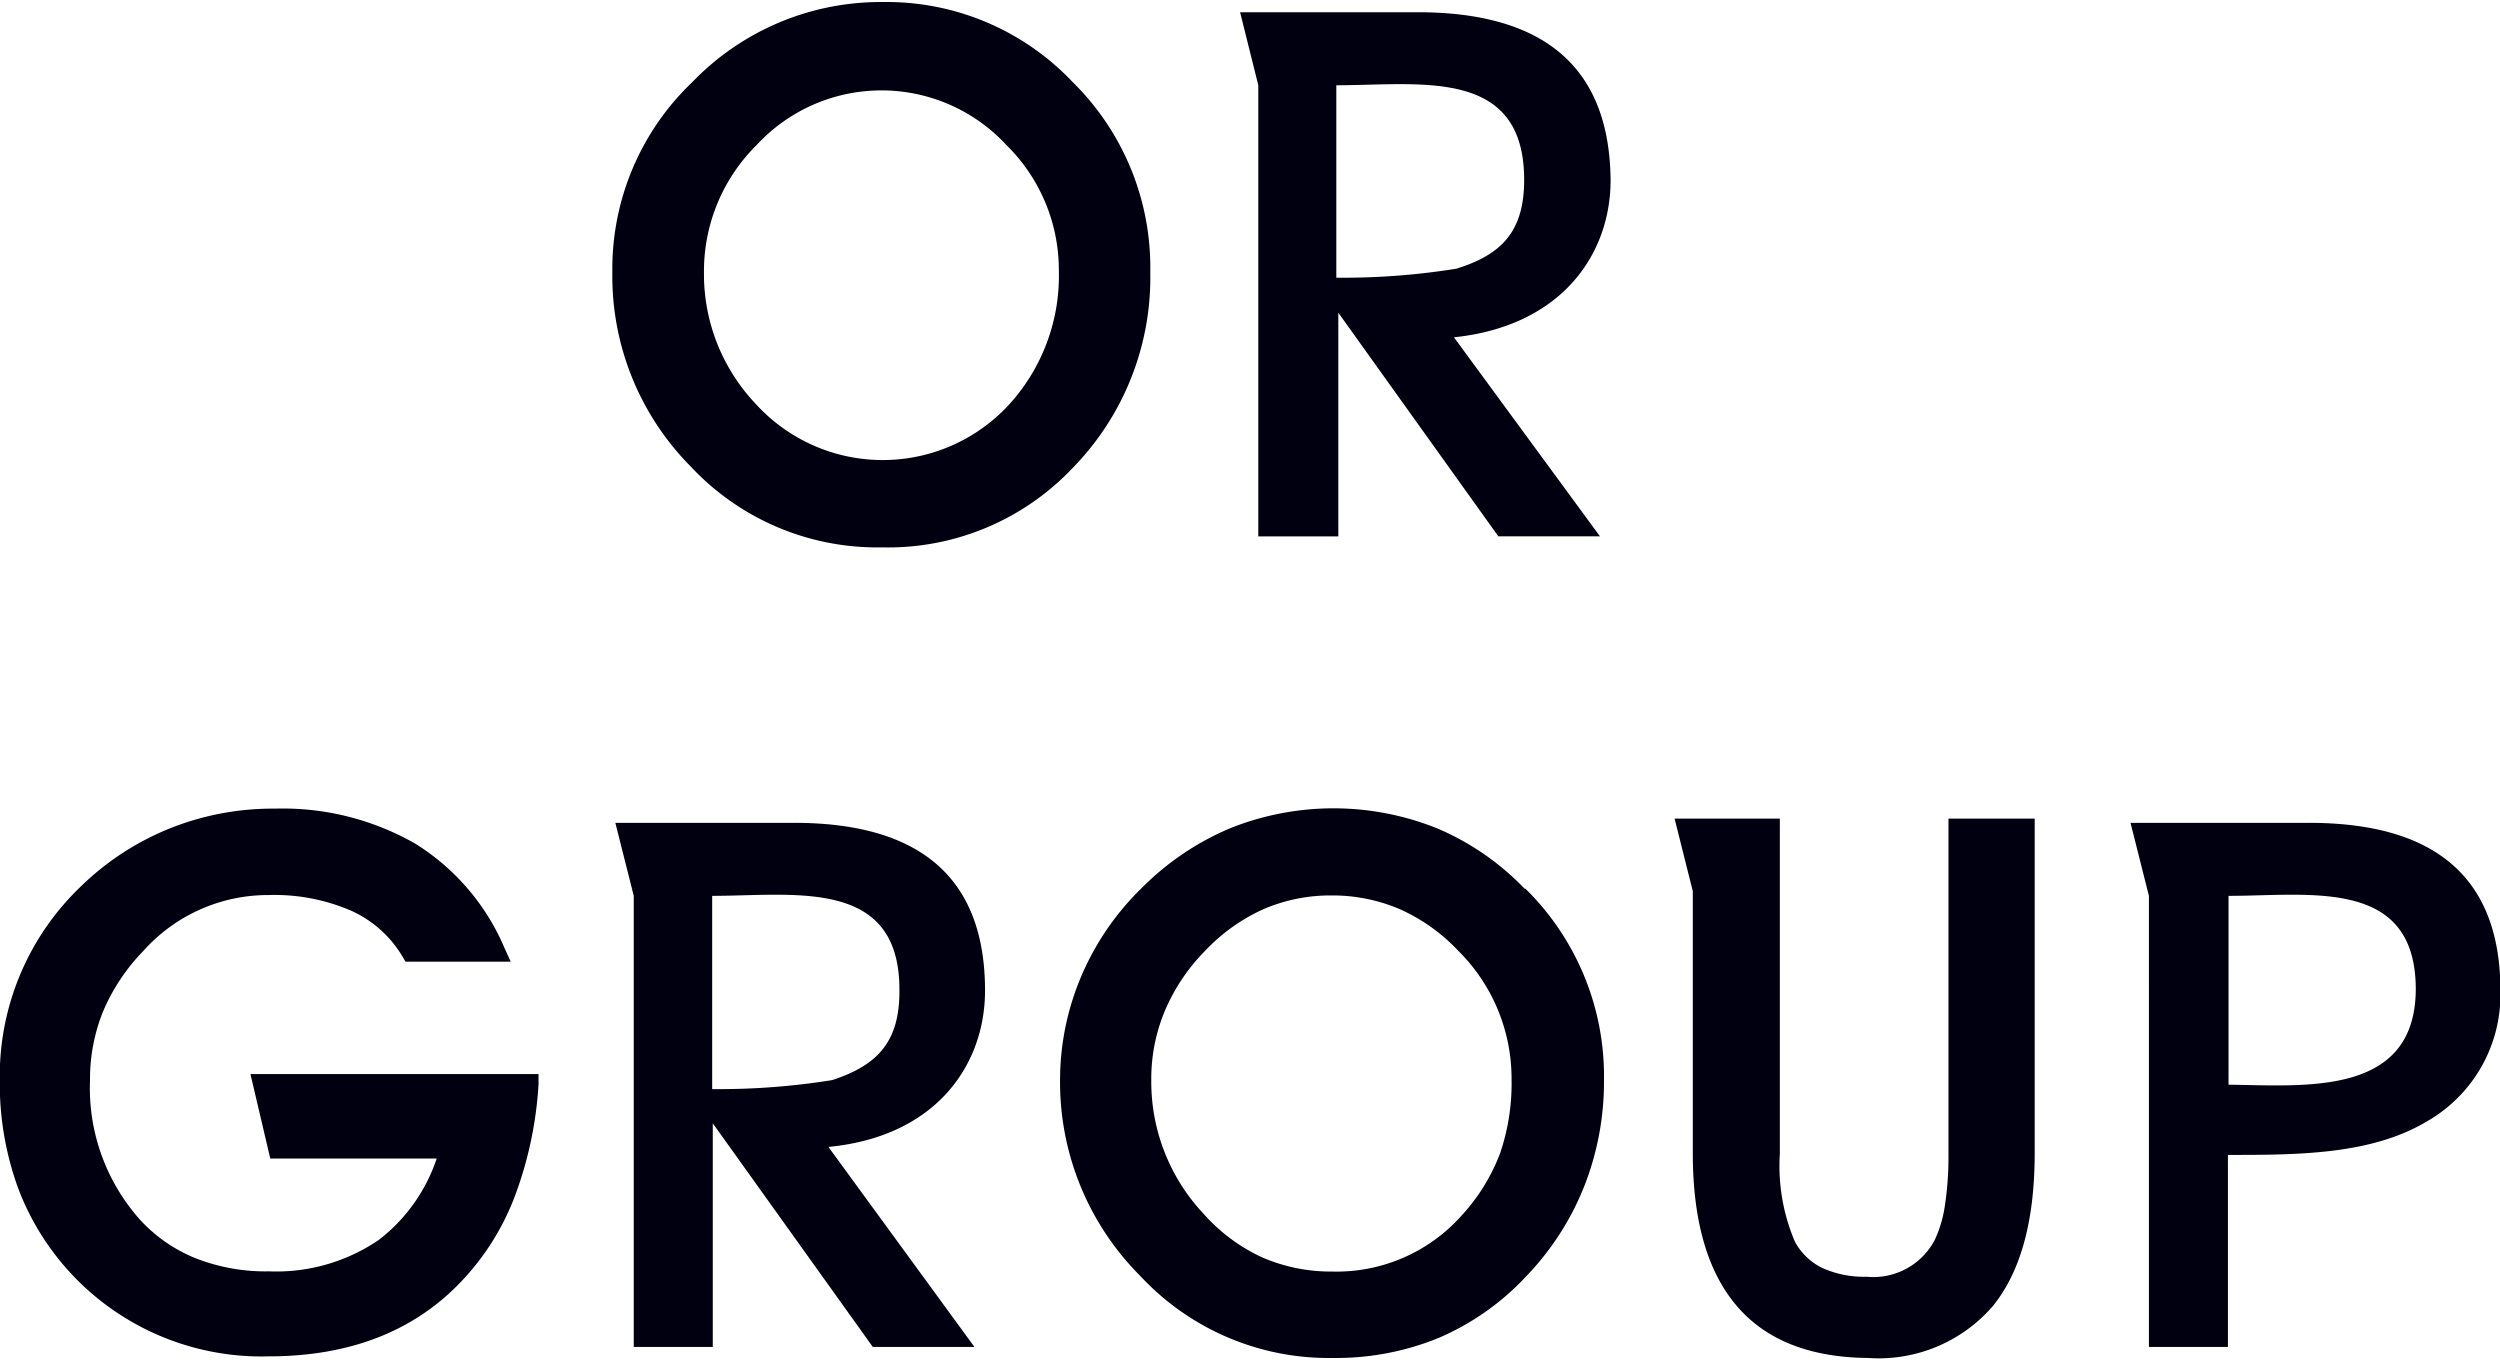 <svg id="Layer_1" data-name="Layer 1" xmlns="http://www.w3.org/2000/svg" width="125" height="68" viewBox="0 0 124.97 67.78"><defs><style>.cls-1{fill:#000010;}</style></defs><path class="cls-1" d="M44.09,27.37a12.7,12.7,0,0,0,9.57-4,13.6,13.6,0,0,0,3.85-9.75,13,13,0,0,0-3.89-9.52A12.79,12.79,0,0,0,44.16.11a13.07,13.07,0,0,0-9.54,4,12.89,12.89,0,0,0-4,9.5,13.51,13.51,0,0,0,3.91,9.71A12.75,12.75,0,0,0,44.09,27.37ZM37.84,7.25a8.5,8.5,0,0,1,12.47,0,8.76,8.76,0,0,1,2.63,6.3,9.55,9.55,0,0,1-2.45,6.64,8.58,8.58,0,0,1-12.71,0,9.42,9.42,0,0,1-2.58-6.56A8.87,8.87,0,0,1,37.84,7.25Z" transform="translate(-0.01 -0.11)"/><path class="cls-1" d="M70.88.62H62l.91,3.65V26.82h4V15.64h0l8,11.18h5.08l-7.3-9.95c5.43-.57,7.83-4.2,7.83-7.85Q80.45.62,70.88.62Zm1.93,12.82a35.67,35.67,0,0,1-6,.45V4.27h0C71,4.27,76.2,3.35,76.2,9,76.2,11.58,75.07,12.74,72.81,13.44Z" transform="translate(-0.01 -0.11)"/><path class="cls-1" d="M13.52,57.92h8.32A8.52,8.52,0,0,1,18.93,62a9.1,9.1,0,0,1-5.49,1.56,9.52,9.52,0,0,1-3.69-.67,7.63,7.63,0,0,1-2.82-2A9.88,9.88,0,0,1,4.51,54a9,9,0,0,1,.66-3.45,9.82,9.82,0,0,1,2-3,8.35,8.35,0,0,1,6.27-2.8,9.65,9.65,0,0,1,4.14.79,5.72,5.72,0,0,1,2.56,2.3l.14.24h5.26l-.31-.68a11.36,11.36,0,0,0-4.48-5.23,13.35,13.35,0,0,0-7-1.74,13.86,13.86,0,0,0-5.28,1A13.69,13.69,0,0,0,4,44.37,13.09,13.09,0,0,0,0,54a15.26,15.26,0,0,0,.93,5.44,13,13,0,0,0,12.5,8.37q6.15,0,9.72-3.83a12.69,12.69,0,0,0,2.62-4.24,19.14,19.14,0,0,0,1.16-5.53l0-.51H12.53Z" transform="translate(-0.01 -0.11)"/><path class="cls-1" d="M115.41,41.14h-8.9l.92,3.65V67.34h3.95v-9.6c3.45,0,7.13,0,9.92-1.66A7.3,7.3,0,0,0,125,49.53Q125,41.13,115.41,41.14Zm-4,13.09V44.79c4.11,0,9.36-.92,9.36,4.68C120.74,54.85,115.19,54.27,111.38,54.23Z" transform="translate(-0.01 -0.11)"/><path class="cls-1" d="M97.41,57.68a16.21,16.21,0,0,1-.18,2.6A6.11,6.11,0,0,1,96.72,62a3.47,3.47,0,0,1-3.4,1.83,5.08,5.08,0,0,1-2.22-.44,3.1,3.1,0,0,1-1.36-1.3,9.63,9.63,0,0,1-.76-4.4V40.93H83.72l.91,3.63V57.65q0,5.06,2.19,7.63t6.57,2.61a7.54,7.54,0,0,0,6.26-2.62q2.07-2.58,2.07-7.62V40.93H97.41Z" transform="translate(-0.01 -0.11)"/><path class="cls-1" d="M49.25,49.53q0-8.4-9.57-8.39H30.77l.92,3.65V67.34h3.95V56.16l8,11.18h5.08l-7.3-10C46.85,56.82,49.25,53.19,49.25,49.53ZM41.61,54a35.67,35.67,0,0,1-6,.45V44.79h0c4.11,0,9.36-.92,9.36,4.68C45,52.09,43.87,53.26,41.61,54Z" transform="translate(-0.01 -0.11)"/><path class="cls-1" d="M76.21,44.42a13.19,13.19,0,0,0-4.35-3,13.9,13.9,0,0,0-10.38,0,13.78,13.78,0,0,0-4.42,3,13.55,13.55,0,0,0-3,4.39A13.29,13.29,0,0,0,53,54,13.7,13.7,0,0,0,57,63.78a12.86,12.86,0,0,0,9.63,4.11,13.52,13.52,0,0,0,5.29-1,12.91,12.91,0,0,0,4.36-3.06,13.86,13.86,0,0,0,2.91-4.49,14.26,14.26,0,0,0,1-5.32,13.14,13.14,0,0,0-3.92-9.58Zm-3.1,16.31a8.37,8.37,0,0,1-6.51,2.84,8.59,8.59,0,0,1-3.5-.71,8.83,8.83,0,0,1-2.91-2.16A9.64,9.64,0,0,1,57.56,54a8.79,8.79,0,0,1,.67-3.44,9.56,9.56,0,0,1,2-3,9.2,9.2,0,0,1,2.93-2.1,8.41,8.41,0,0,1,3.41-.69,8.53,8.53,0,0,1,3.4.68,9.13,9.13,0,0,1,2.93,2.08,9,9,0,0,1,2.67,6.42A10.83,10.83,0,0,1,75,57.65,9.61,9.61,0,0,1,73.11,60.73Z" transform="translate(-0.01 -0.11)"/><polygon class="cls-1" points="80.12 53.89 80.12 53.89 80.12 53.89 80.12 53.89"/></svg>